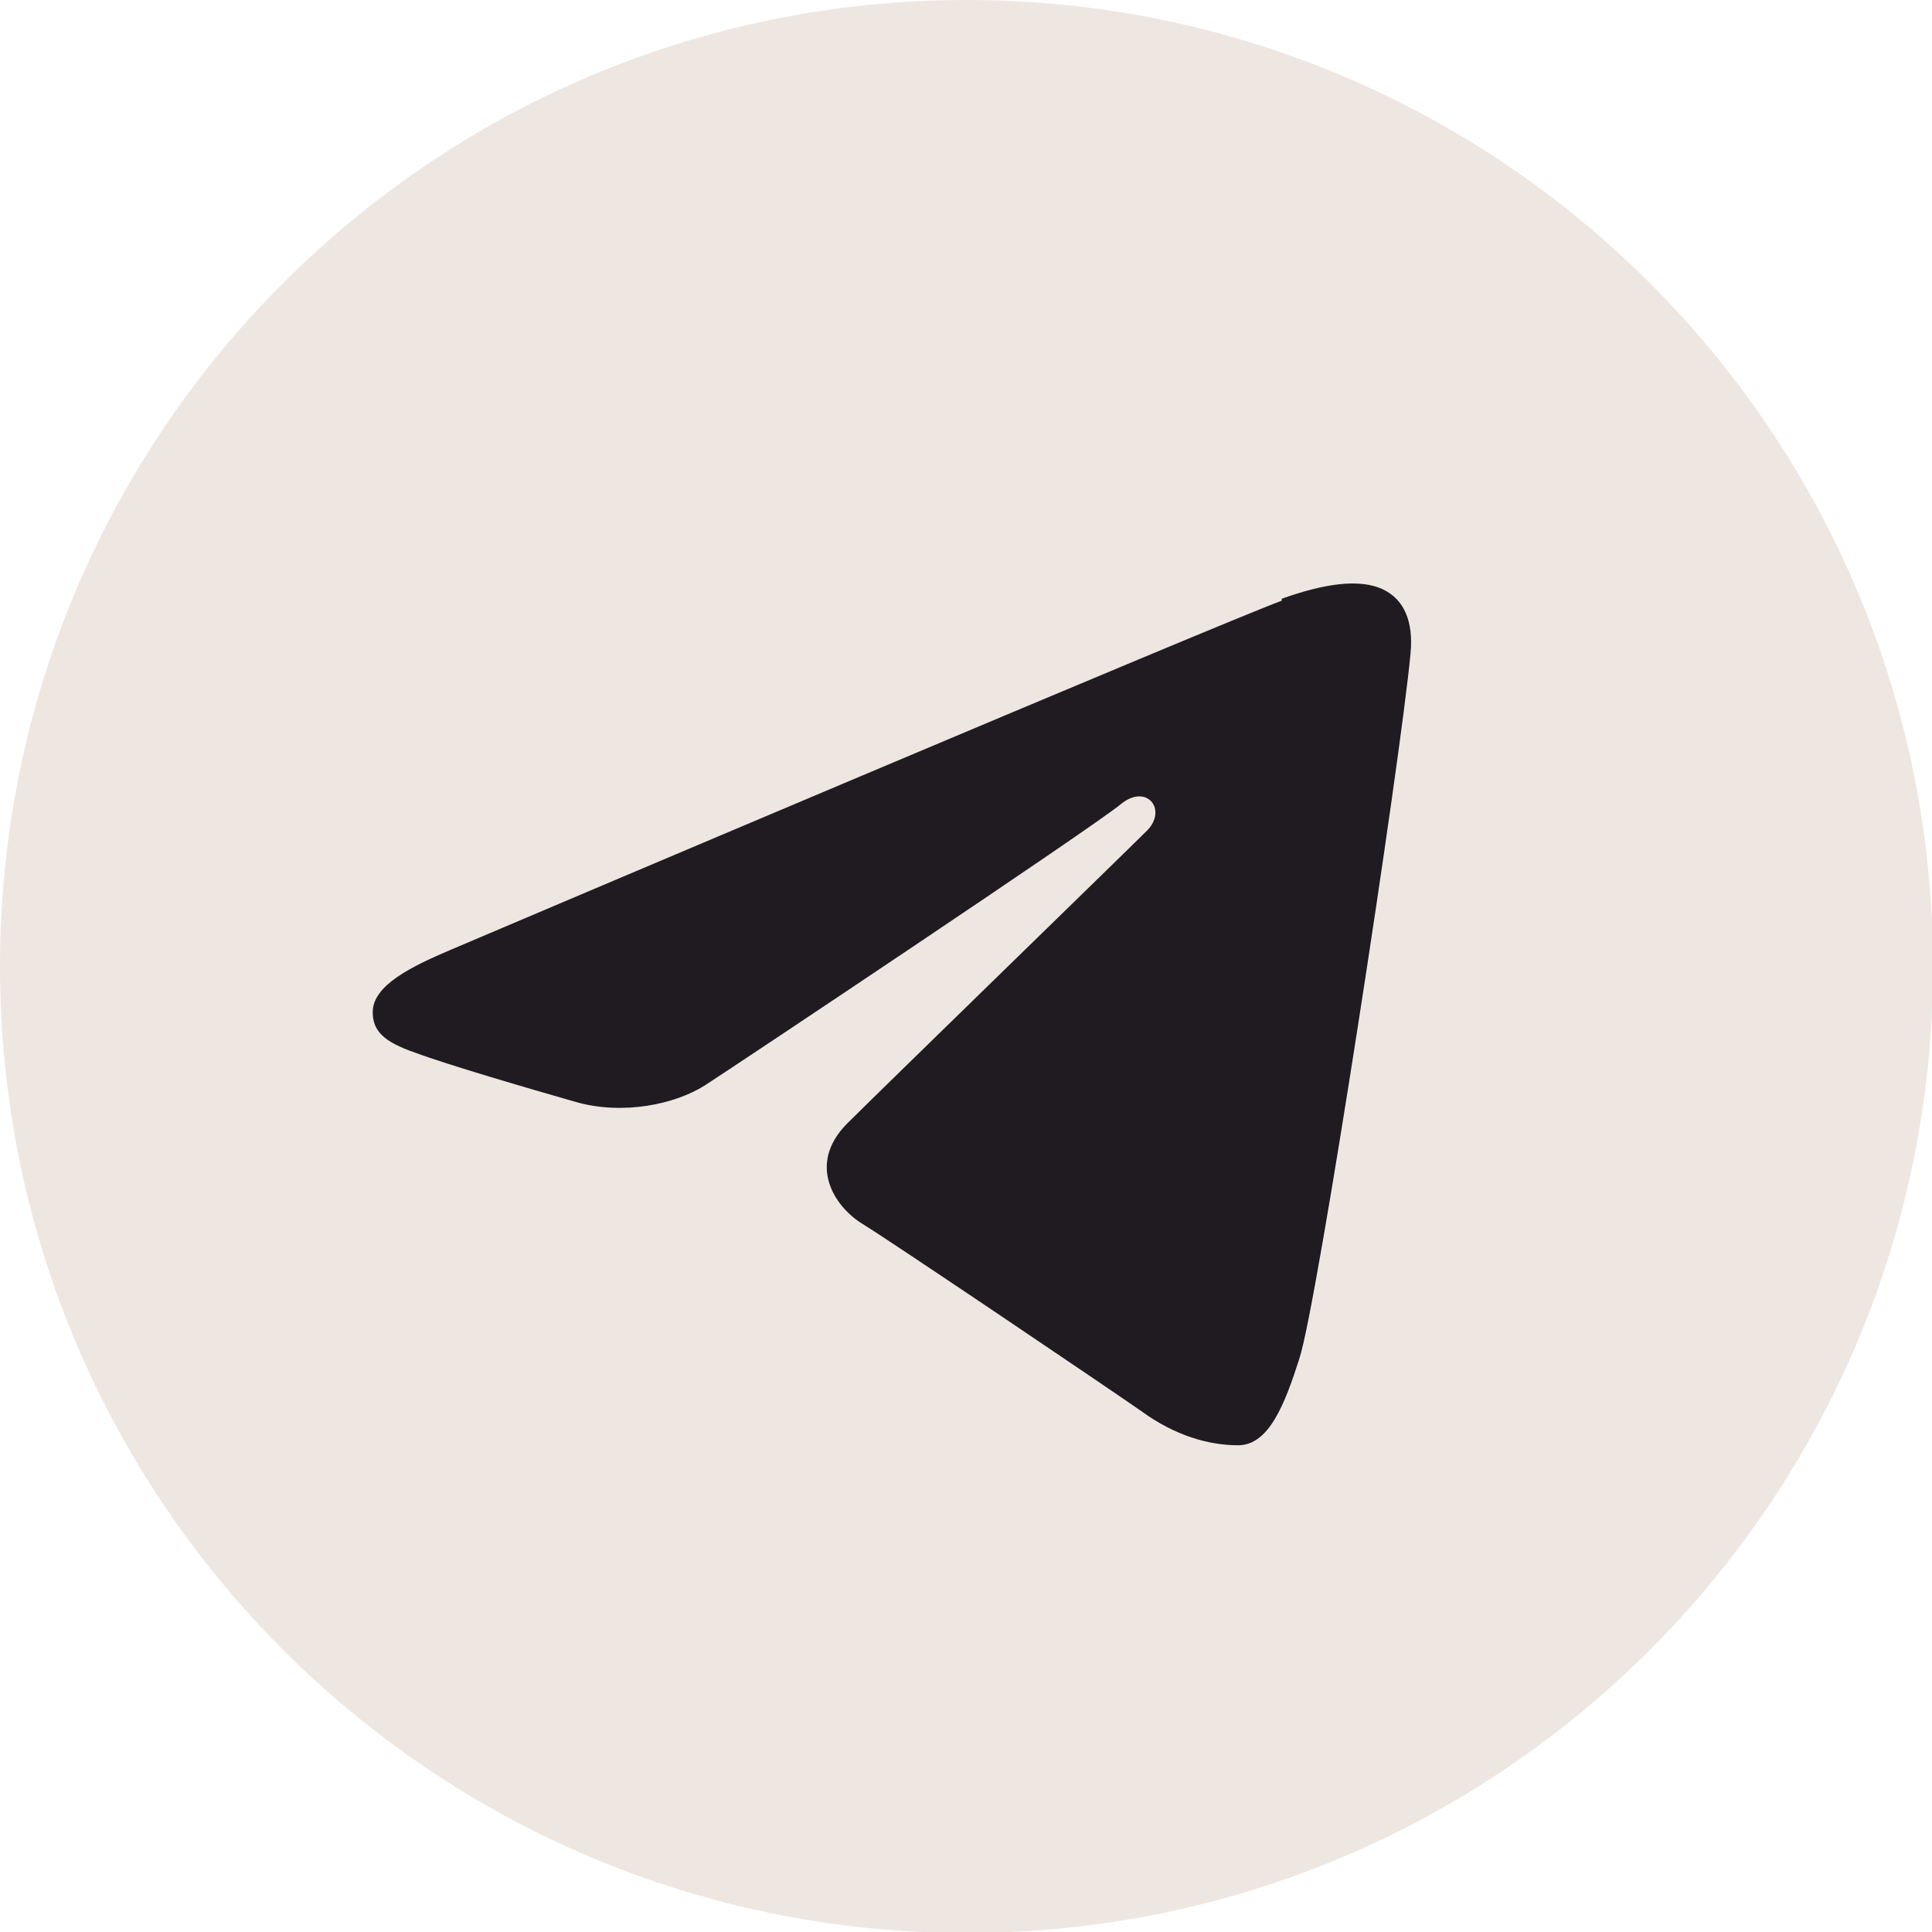 <?xml version="1.0" encoding="UTF-8"?> <svg xmlns="http://www.w3.org/2000/svg" xmlns:xlink="http://www.w3.org/1999/xlink" xmlns:xodm="http://www.corel.com/coreldraw/odm/2003" xml:space="preserve" width="5.265cm" height="5.265cm" version="1.1" style="shape-rendering:geometricPrecision; text-rendering:geometricPrecision; image-rendering:optimizeQuality; fill-rule:evenodd; clip-rule:evenodd" viewBox="0 0 1.949 1.949"> <defs> <style type="text/css"> .fil1 {fill:#1F1B20} .fil0 {fill:#EEE7E1;fill-rule:nonzero} </style> </defs> <g id="Слой_x0020_1">  <path class="fil0" d="M0.975 0c0.538,0 0.975,0.436 0.975,0.975 0,0.538 -0.436,0.975 -0.975,0.975 -0.538,0 -0.975,-0.436 -0.975,-0.975 0,-0.538 0.436,-0.975 0.975,-0.975zm0.336 1.372c0.018,-0.055 0.102,-0.603 0.112,-0.711 0.003,-0.033 -0.007,-0.054 -0.027,-0.064 -0.024,-0.012 -0.061,-0.006 -0.103,0.009 -0.058,0.021 -0.796,0.334 -0.838,0.352 -0.04,0.017 -0.079,0.036 -0.079,0.063 0,0.019 0.011,0.03 0.043,0.041 0.032,0.012 0.114,0.036 0.163,0.05 0.047,0.013 0.099,0.002 0.129,-0.017 0.031,-0.02 0.394,-0.262 0.42,-0.284 0.026,-0.021 0.047,0.006 0.026,0.027 -0.021,0.021 -0.27,0.263 -0.303,0.296 -0.04,0.041 -0.012,0.083 0.015,0.1 0.031,0.019 0.25,0.167 0.283,0.19 0.033,0.024 0.067,0.034 0.097,0.034 0.031,-0 0.047,-0.041 0.062,-0.088z"></path> <path class="fil1" d="M1.293 0.606c-0.058,0.021 -0.796,0.334 -0.838,0.352 -0.04,0.017 -0.079,0.036 -0.079,0.063 0,0.019 0.011,0.03 0.043,0.041 0.032,0.012 0.114,0.036 0.163,0.05 0.047,0.013 0.099,0.002 0.129,-0.017 0.031,-0.02 0.394,-0.262 0.42,-0.284 0.026,-0.021 0.047,0.006 0.026,0.027 -0.021,0.021 -0.27,0.263 -0.303,0.296 -0.04,0.041 -0.012,0.083 0.015,0.1 0.031,0.019 0.25,0.167 0.283,0.19 0.033,0.024 0.067,0.034 0.097,0.034 0.031,-0 0.047,-0.041 0.062,-0.088 0.018,-0.055 0.102,-0.603 0.112,-0.711 0.003,-0.033 -0.007,-0.054 -0.027,-0.064 -0.024,-0.012 -0.061,-0.006 -0.103,0.009z"></path> </g> </svg> 